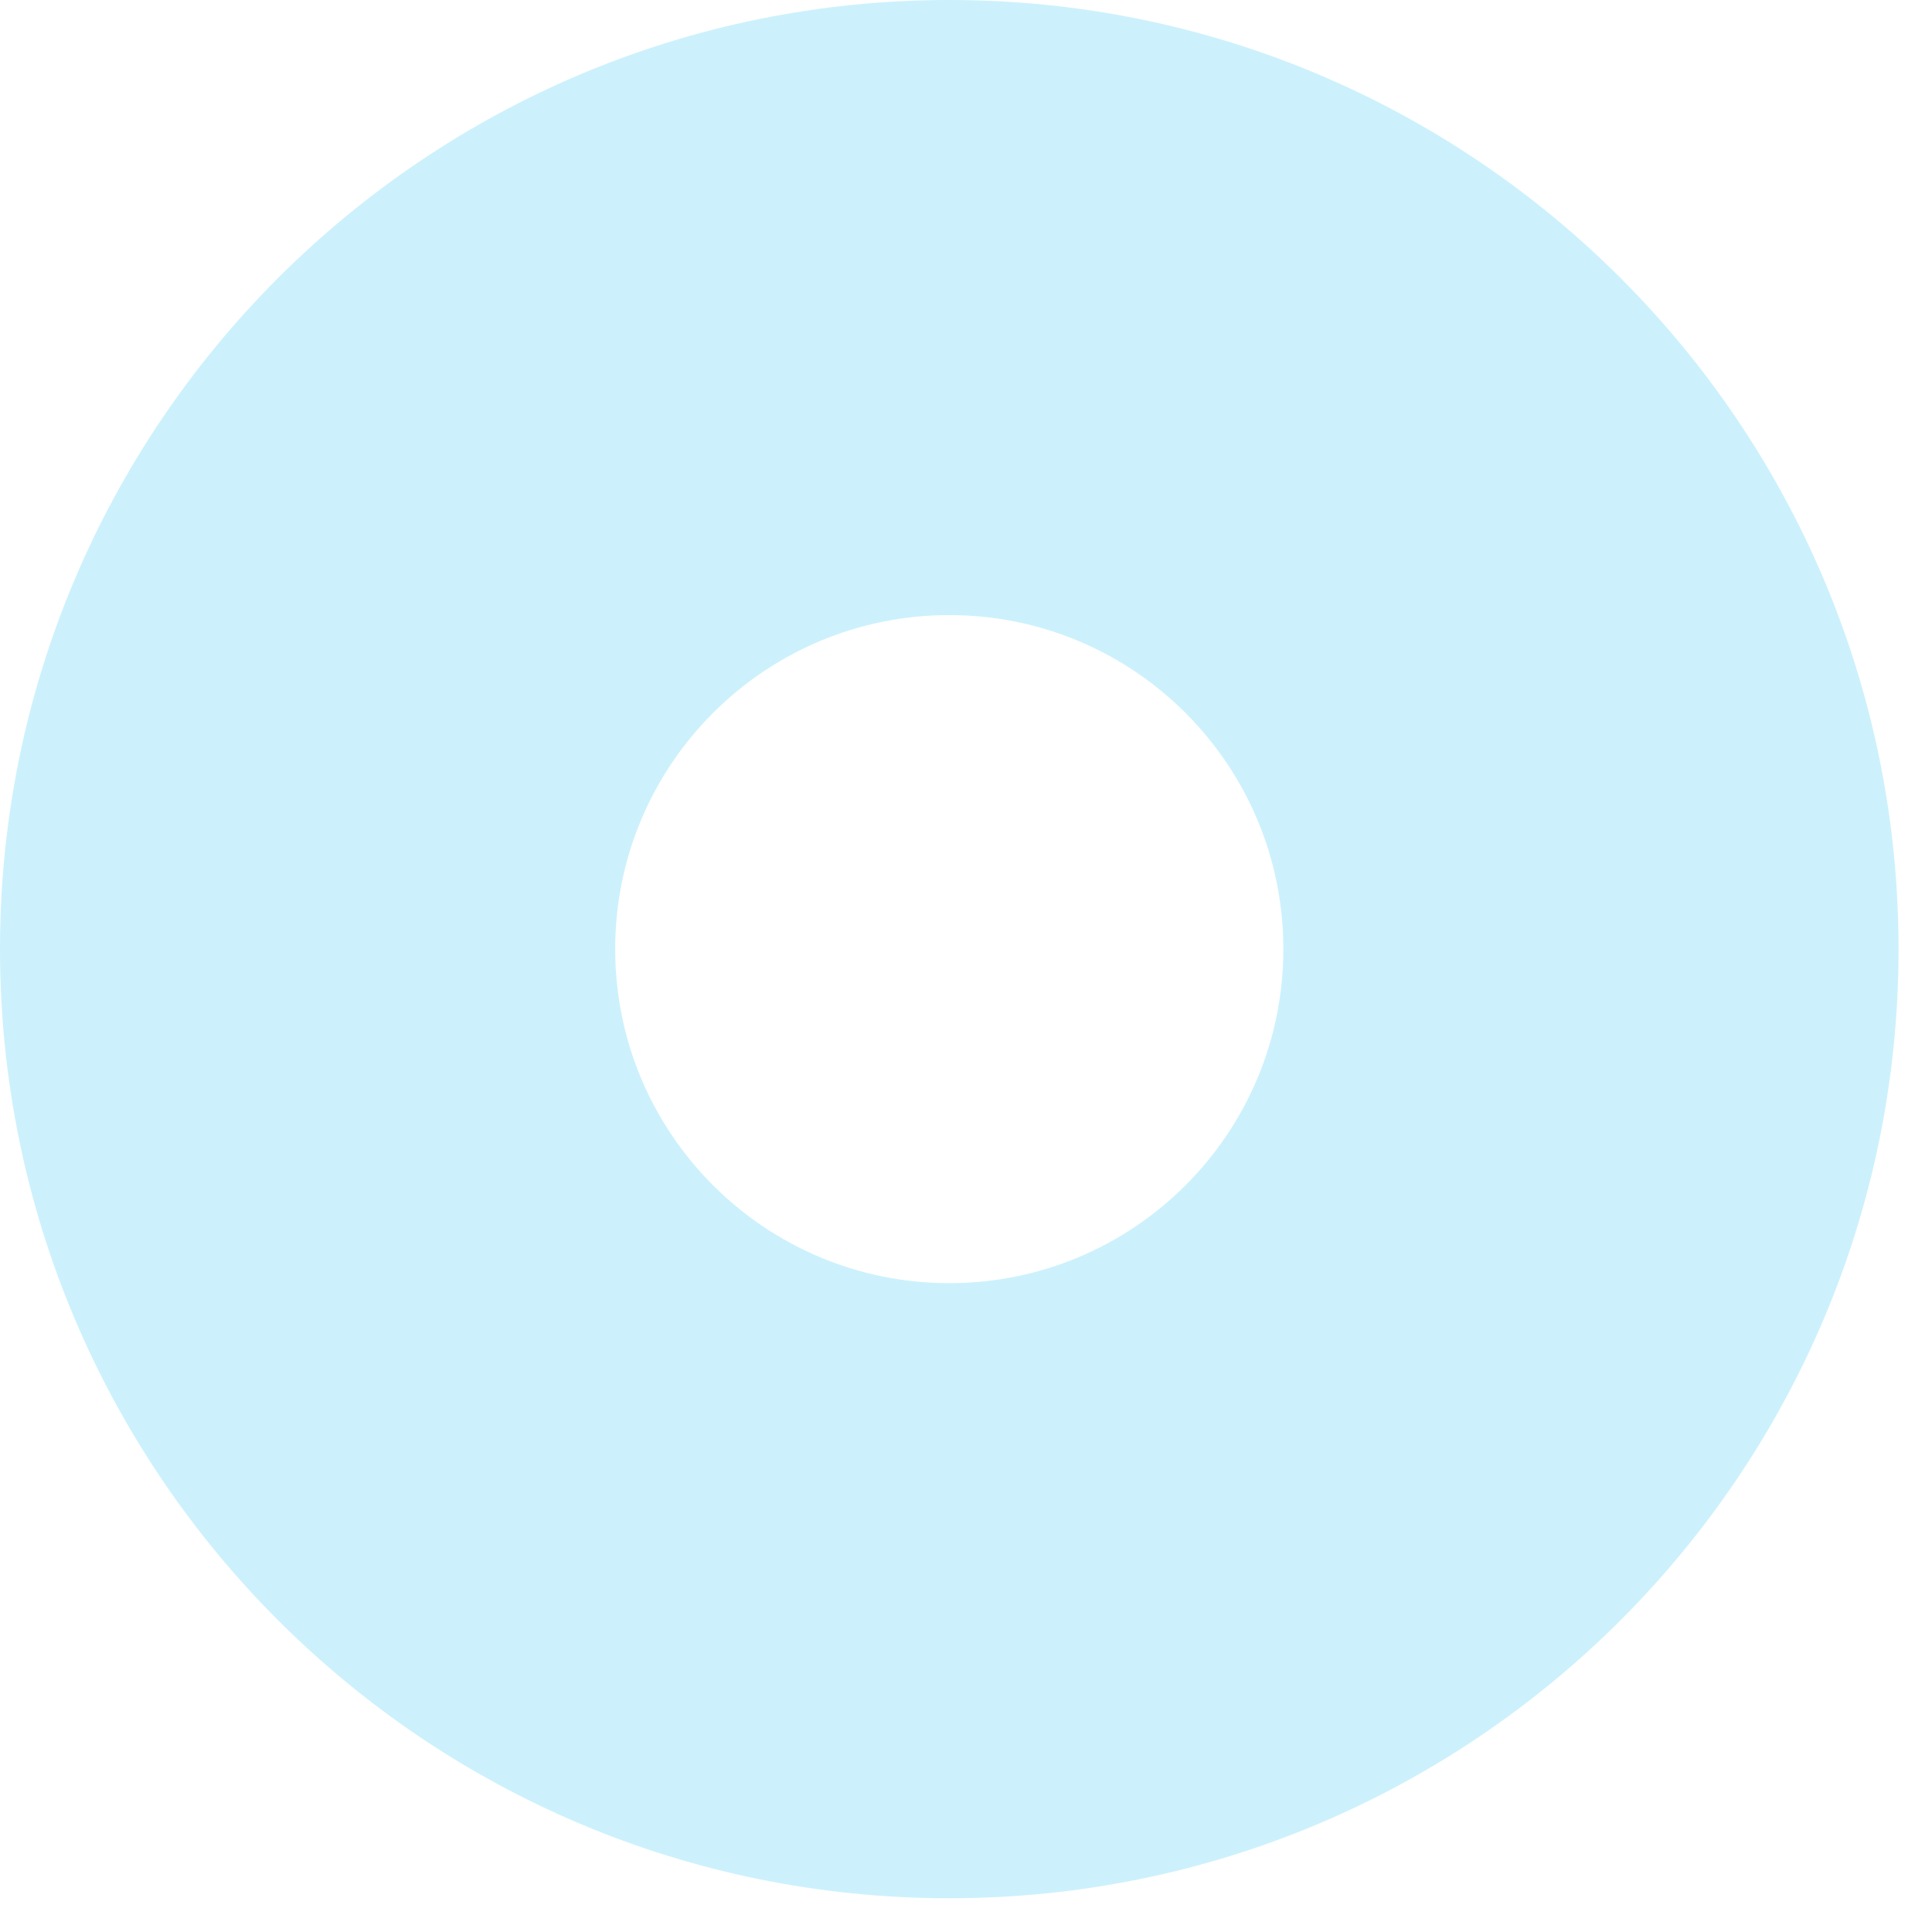 <?xml version="1.0" encoding="utf-8"?>
<svg xmlns="http://www.w3.org/2000/svg" fill="none" height="100%" overflow="visible" preserveAspectRatio="none" style="display: block;" viewBox="0 0 19 19" width="100%">
<path clip-rule="evenodd" d="M18.671 9.334C18.671 14.489 14.492 18.668 9.336 18.668C4.18 18.668 0 14.489 0 9.334C0 4.179 4.18 0 9.336 0C14.492 0 18.671 4.179 18.671 9.334ZM9.336 12.619C11.15 12.619 12.621 11.148 12.621 9.334C12.621 7.52 11.15 6.049 9.336 6.049C7.521 6.049 6.05 7.52 6.05 9.334C6.05 11.148 7.521 12.619 9.336 12.619Z" fill="#00B9F2" fill-rule="evenodd" id="Vector" opacity="0.2"/>
</svg>